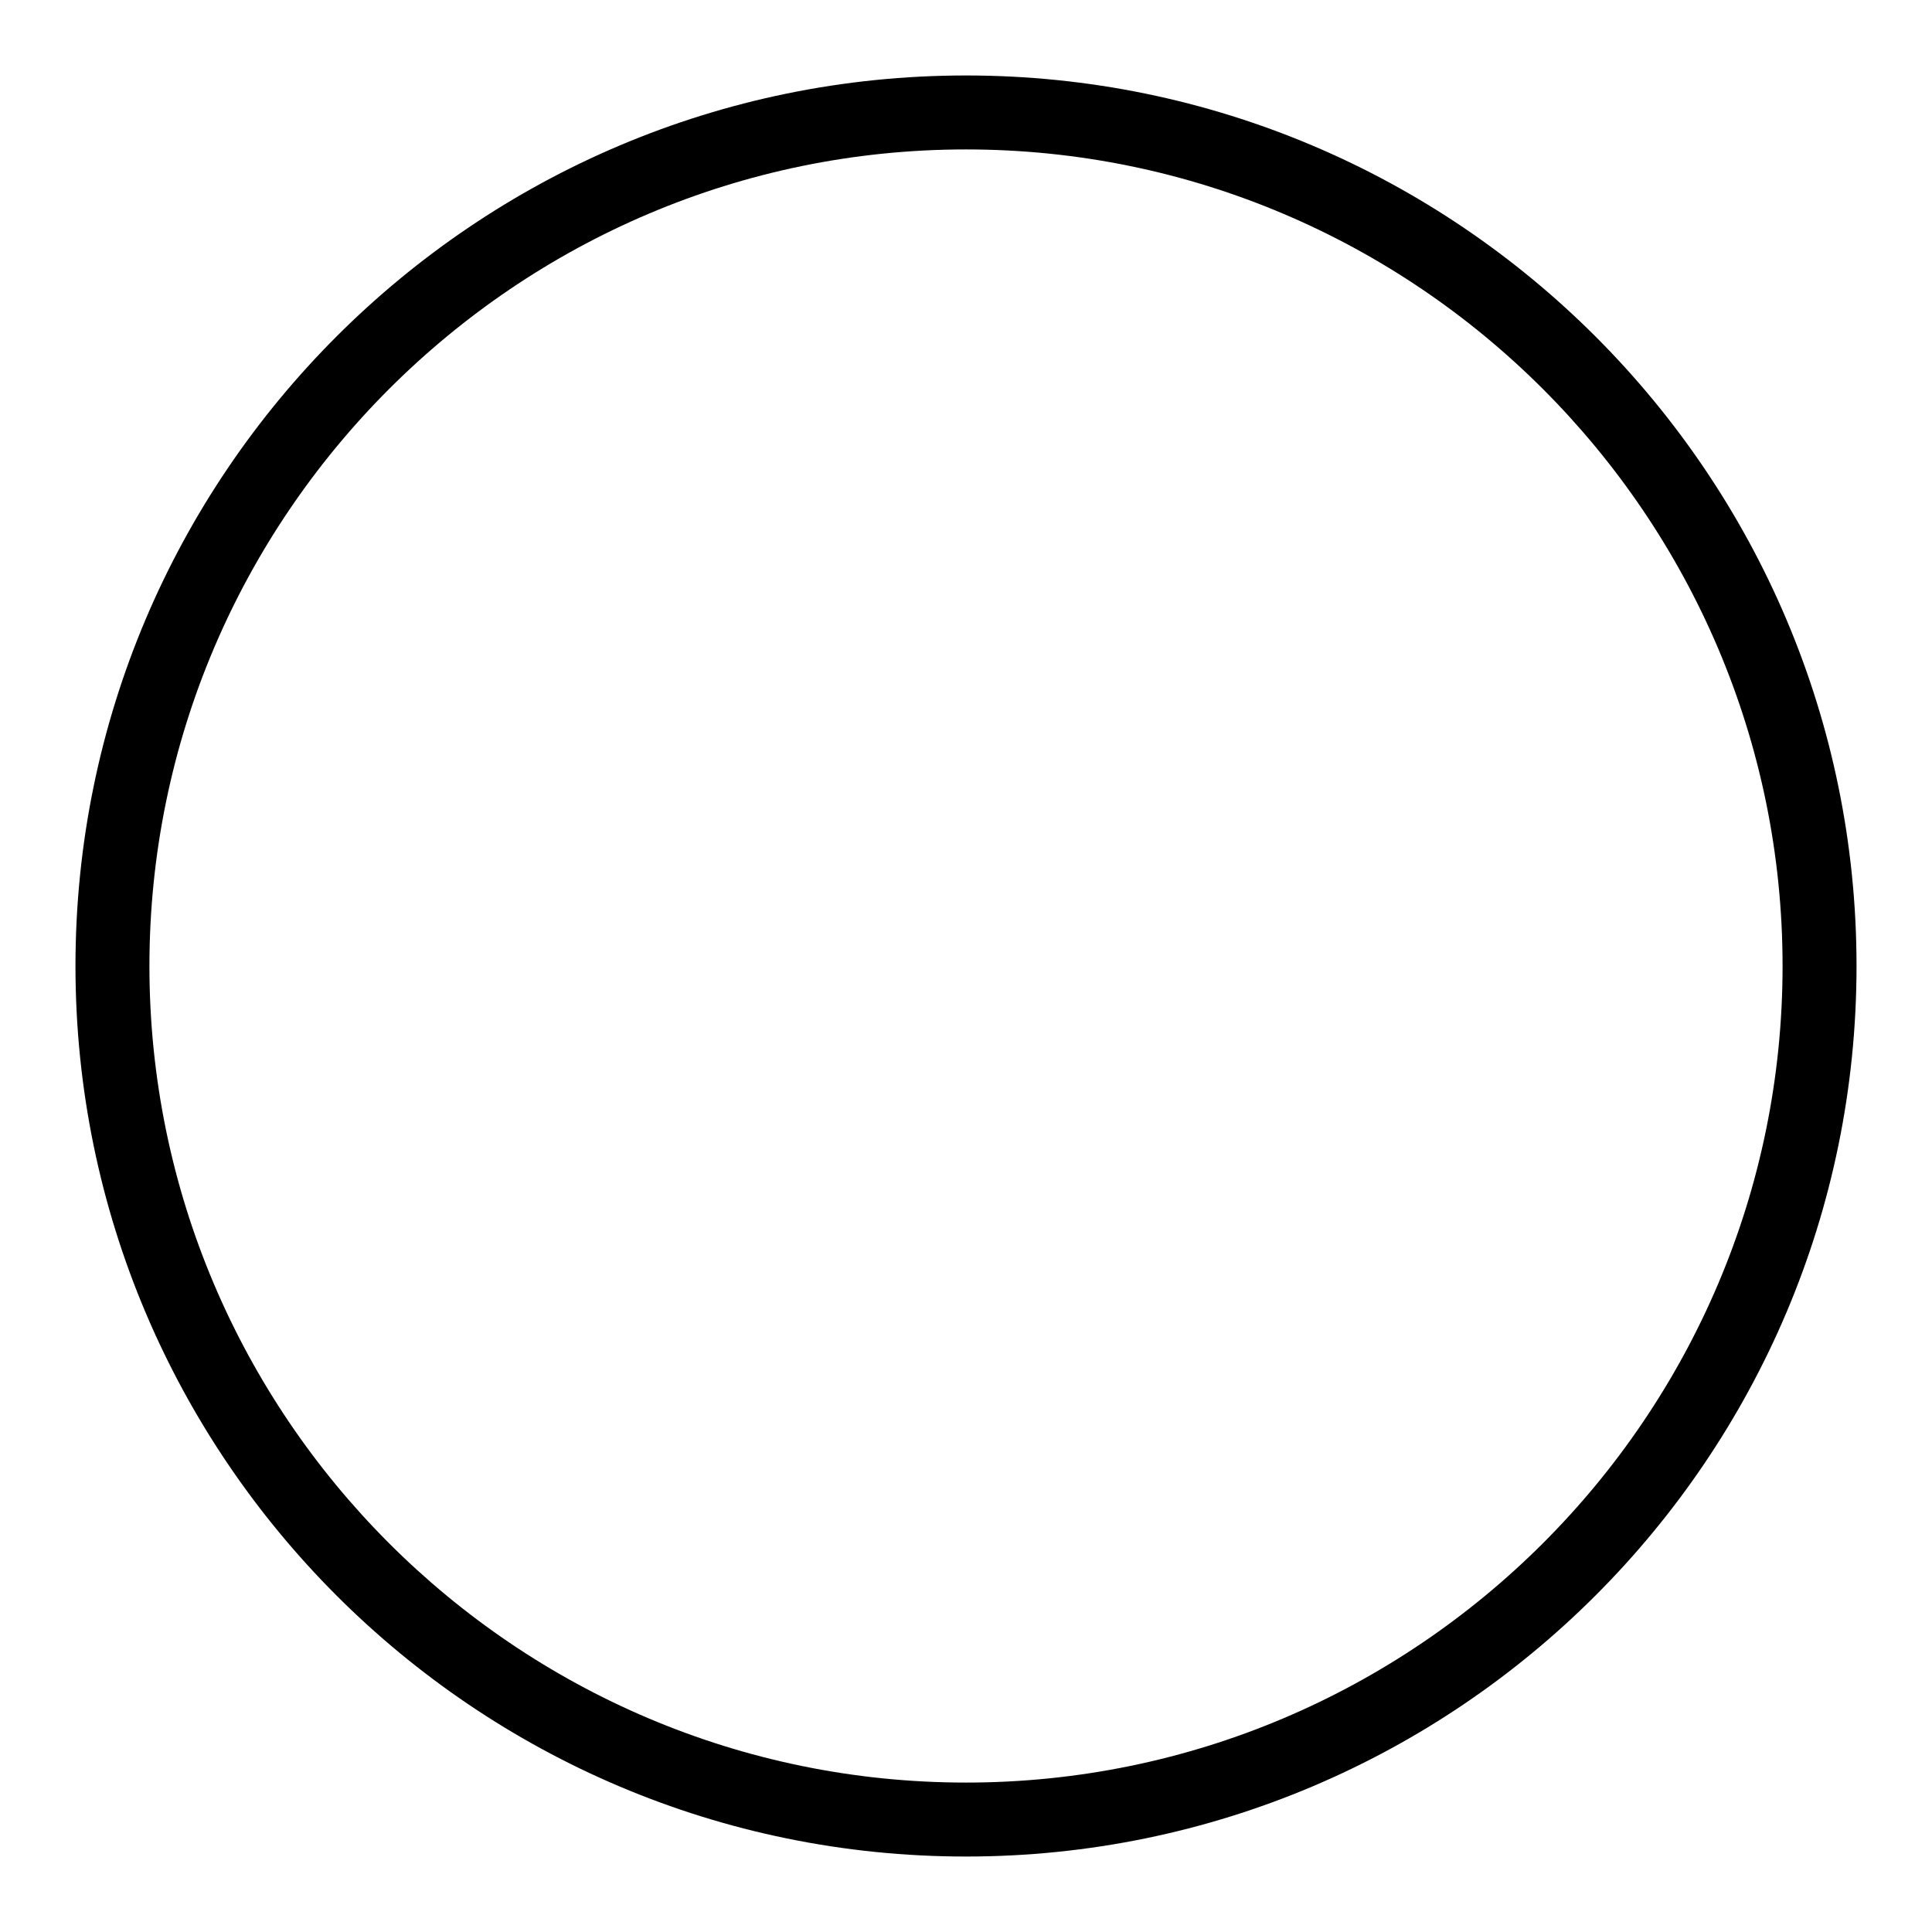 <?xml version="1.0" encoding="utf-8"?>
<!-- Svg Vector Icons : http://www.onlinewebfonts.com/icon -->
<!DOCTYPE svg PUBLIC "-//W3C//DTD SVG 1.1//EN" "http://www.w3.org/Graphics/SVG/1.1/DTD/svg11.dtd">
<svg version="1.1" xmlns="http://www.w3.org/2000/svg" xmlns:xlink="http://www.w3.org/1999/xlink" x="0px" y="0px" viewBox="0 0 256 256" enable-background="new 0 0 256 256" xml:space="preserve">
<g> <path fill="#000000" d="M128,246c-65.1,0-118-52.9-118-118S62.9,10,128,10s118,52.9,118,118S193.1,246,128,246z M128,19.8 C68.4,19.8,19.8,68.4,19.8,128c0,59.6,48.5,108.2,108.2,108.2c59.6,0,108.2-48.5,108.2-108.2C236.2,68.4,187.6,19.8,128,19.8z"/></g>
</svg>